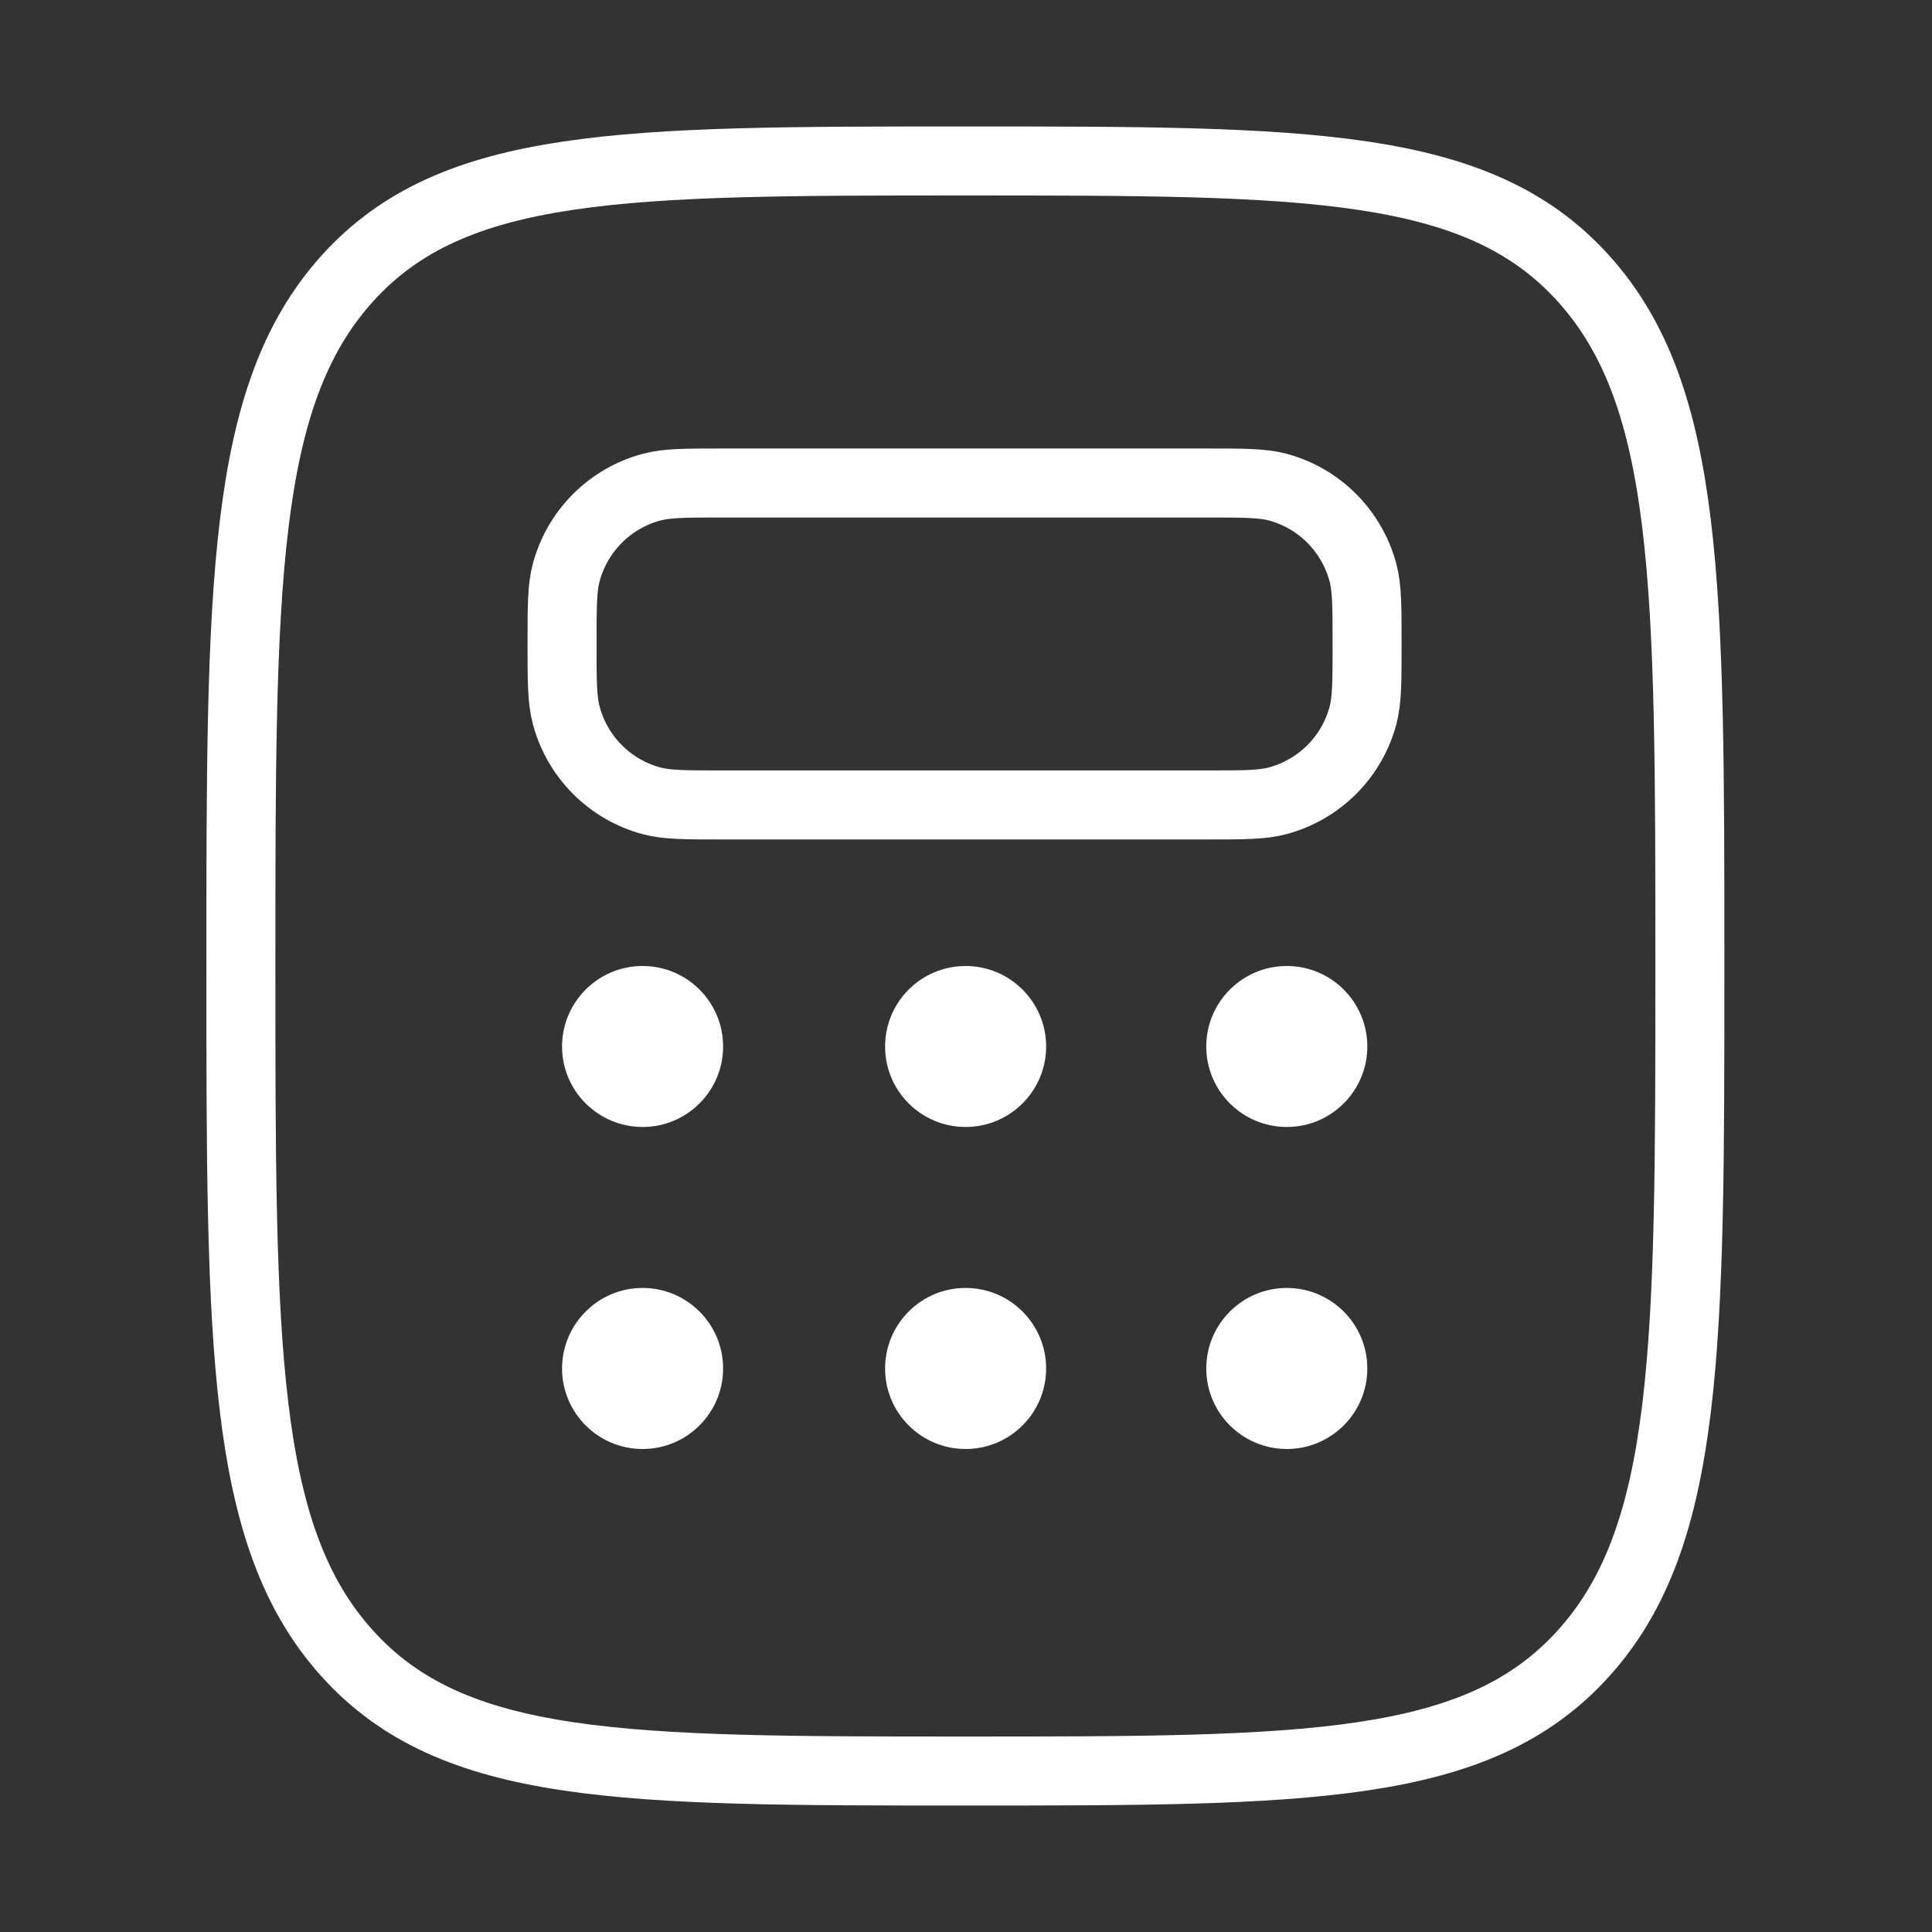 <svg width="25" height="25" viewBox="0 0 25 25" fill="none" xmlns="http://www.w3.org/2000/svg">
<rect x="0" y="0" width="25" height="25" fill="#333333" stroke="none"/>
<path d="M4.49 21.392C5.863 22.917 8.073 22.917 12.492 22.917C16.911 22.917 19.121 22.917 20.494 21.39C21.867 19.867 21.867 17.41 21.867 12.5C21.867 7.59 21.867 5.134 20.494 3.608C19.121 2.082 16.911 2.083 12.492 2.083C8.073 2.083 5.863 2.083 4.49 3.608C3.117 5.135 3.117 7.59 3.117 12.5C3.117 17.41 3.117 19.867 4.49 21.392Z" stroke="white" stroke-width="0.893"/>
<path d="M7.273 8.333C7.273 7.849 7.273 7.607 7.327 7.408C7.398 7.143 7.537 6.902 7.731 6.708C7.925 6.514 8.166 6.375 8.431 6.304C8.632 6.25 8.873 6.25 9.357 6.25H15.607C16.091 6.25 16.333 6.25 16.532 6.303C16.797 6.374 17.038 6.513 17.232 6.707C17.425 6.901 17.565 7.142 17.636 7.407C17.69 7.608 17.69 7.85 17.69 8.333C17.69 8.816 17.69 9.059 17.637 9.258C17.566 9.523 17.427 9.764 17.233 9.958C17.039 10.152 16.797 10.291 16.533 10.362C16.333 10.416 16.09 10.416 15.607 10.416H9.357C8.872 10.416 8.631 10.416 8.432 10.363C8.167 10.292 7.926 10.153 7.732 9.959C7.538 9.765 7.399 9.524 7.328 9.259C7.273 9.058 7.273 8.816 7.273 8.333Z" stroke="white" stroke-width="0.893"/>
<path d="M8.315 14.583C8.89 14.583 9.357 14.117 9.357 13.542C9.357 12.966 8.89 12.5 8.315 12.5C7.74 12.5 7.273 12.966 7.273 13.542C7.273 14.117 7.74 14.583 8.315 14.583Z" fill="white"/>
<path d="M8.315 18.75C8.89 18.75 9.357 18.284 9.357 17.708C9.357 17.133 8.89 16.666 8.315 16.666C7.74 16.666 7.273 17.133 7.273 17.708C7.273 18.284 7.74 18.75 8.315 18.75Z" fill="white"/>
<path d="M12.495 14.583C13.07 14.583 13.537 14.117 13.537 13.542C13.537 12.966 13.07 12.5 12.495 12.5C11.919 12.5 11.453 12.966 11.453 13.542C11.453 14.117 11.919 14.583 12.495 14.583Z" fill="white"/>
<path d="M12.495 18.75C13.07 18.75 13.537 18.284 13.537 17.708C13.537 17.133 13.07 16.666 12.495 16.666C11.919 16.666 11.453 17.133 11.453 17.708C11.453 18.284 11.919 18.75 12.495 18.75Z" fill="white"/>
<path d="M16.651 14.583C17.226 14.583 17.693 14.117 17.693 13.542C17.693 12.966 17.226 12.5 16.651 12.5C16.076 12.5 15.609 12.966 15.609 13.542C15.609 14.117 16.076 14.583 16.651 14.583Z" fill="white"/>
<path d="M16.651 18.75C17.226 18.75 17.693 18.284 17.693 17.708C17.693 17.133 17.226 16.666 16.651 16.666C16.076 16.666 15.609 17.133 15.609 17.708C15.609 18.284 16.076 18.75 16.651 18.75Z" fill="white"/>
</svg>
